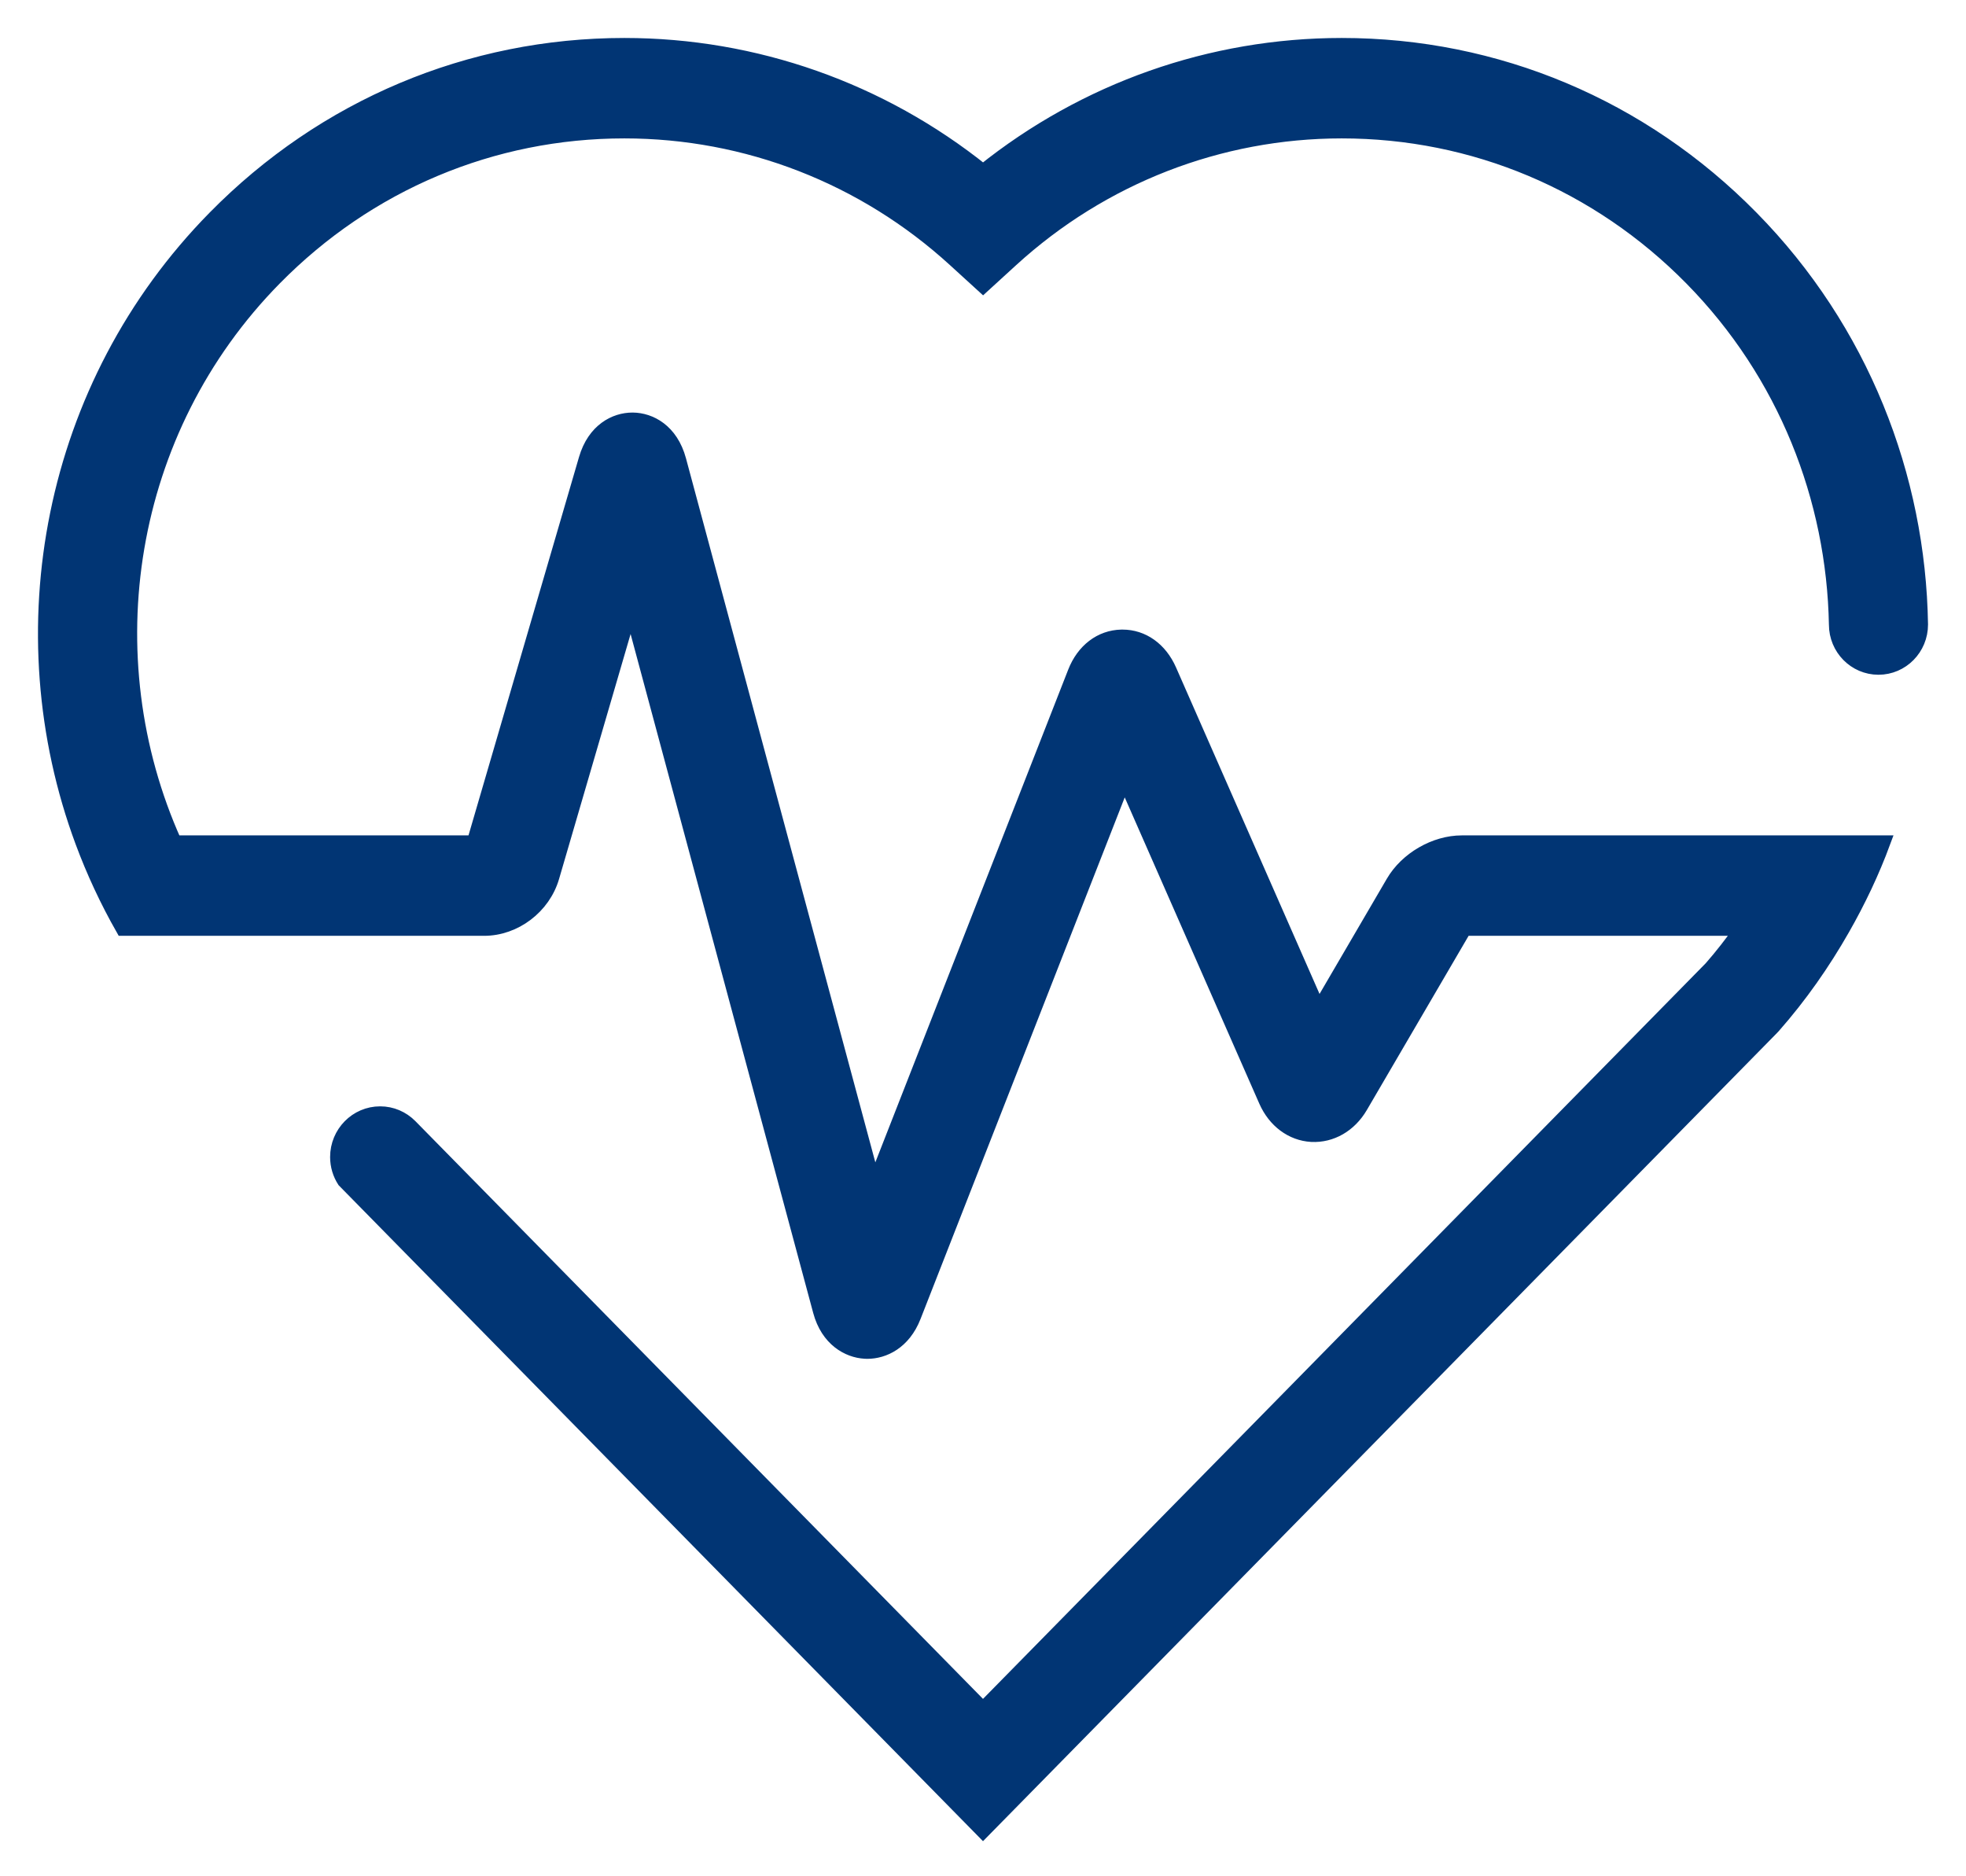 <svg xmlns="http://www.w3.org/2000/svg" width="44" height="42" viewBox="0 0 44 42" fill="none"><path d="M13.974 2.948C16.709 2.948 19.332 3.969 21.361 5.823L22.002 6.408L22.642 5.823C24.671 3.969 27.294 2.948 30.029 2.948C32.982 2.948 35.759 4.117 37.848 6.24C39.949 8.375 41.029 11.167 41.082 13.98C41.082 14.518 41.511 14.954 42.041 14.954C42.571 14.954 43 14.518 43 13.98C42.948 10.668 41.677 7.377 39.203 4.863C36.753 2.372 33.495 1 30.029 1C27.101 1 24.282 1.998 22.001 3.826C19.721 1.998 16.901 1 13.974 1C10.508 1 7.25 2.372 4.8 4.863C1.094 8.629 0.084 14.136 1.835 18.85C2.083 19.517 2.386 20.169 2.744 20.798H10.835C11.527 20.798 12.172 20.308 12.368 19.634L14.119 13.637L18.345 29.352C18.517 29.992 18.98 30.244 19.356 30.265C19.374 30.266 19.393 30.267 19.411 30.267C19.778 30.267 20.232 30.06 20.462 29.471L25.164 17.458L28.322 24.646C28.522 25.099 28.907 25.386 29.352 25.412C29.796 25.434 30.211 25.199 30.461 24.772L32.782 20.798H38.966C38.753 21.094 38.53 21.385 38.285 21.664L22 38.243L9.201 25.213L9.183 25.195C9.009 25.022 8.771 24.915 8.508 24.915C7.972 24.915 7.538 25.356 7.538 25.9C7.538 26.097 7.596 26.281 7.695 26.435L22 41L39.66 23.021L39.696 22.983C40.299 22.299 40.811 21.563 41.248 20.797C41.607 20.168 41.915 19.518 42.162 18.849H40.09L32.715 18.85C32.111 18.85 31.475 19.218 31.168 19.745L29.513 22.579L26.183 15.001C25.973 14.524 25.578 14.243 25.122 14.243H25.098C24.632 14.253 24.238 14.553 24.046 15.046L19.564 26.498L15.207 10.296C15.027 9.63 14.55 9.389 14.164 9.385H14.153C13.768 9.385 13.293 9.618 13.102 10.274L10.598 18.849H3.916C2.049 14.69 2.812 9.636 6.154 6.24C8.243 4.117 11.02 2.948 13.973 2.948L13.974 2.948Z" fill="#013574" stroke="#013574" stroke-width="0.3"></path></svg>
